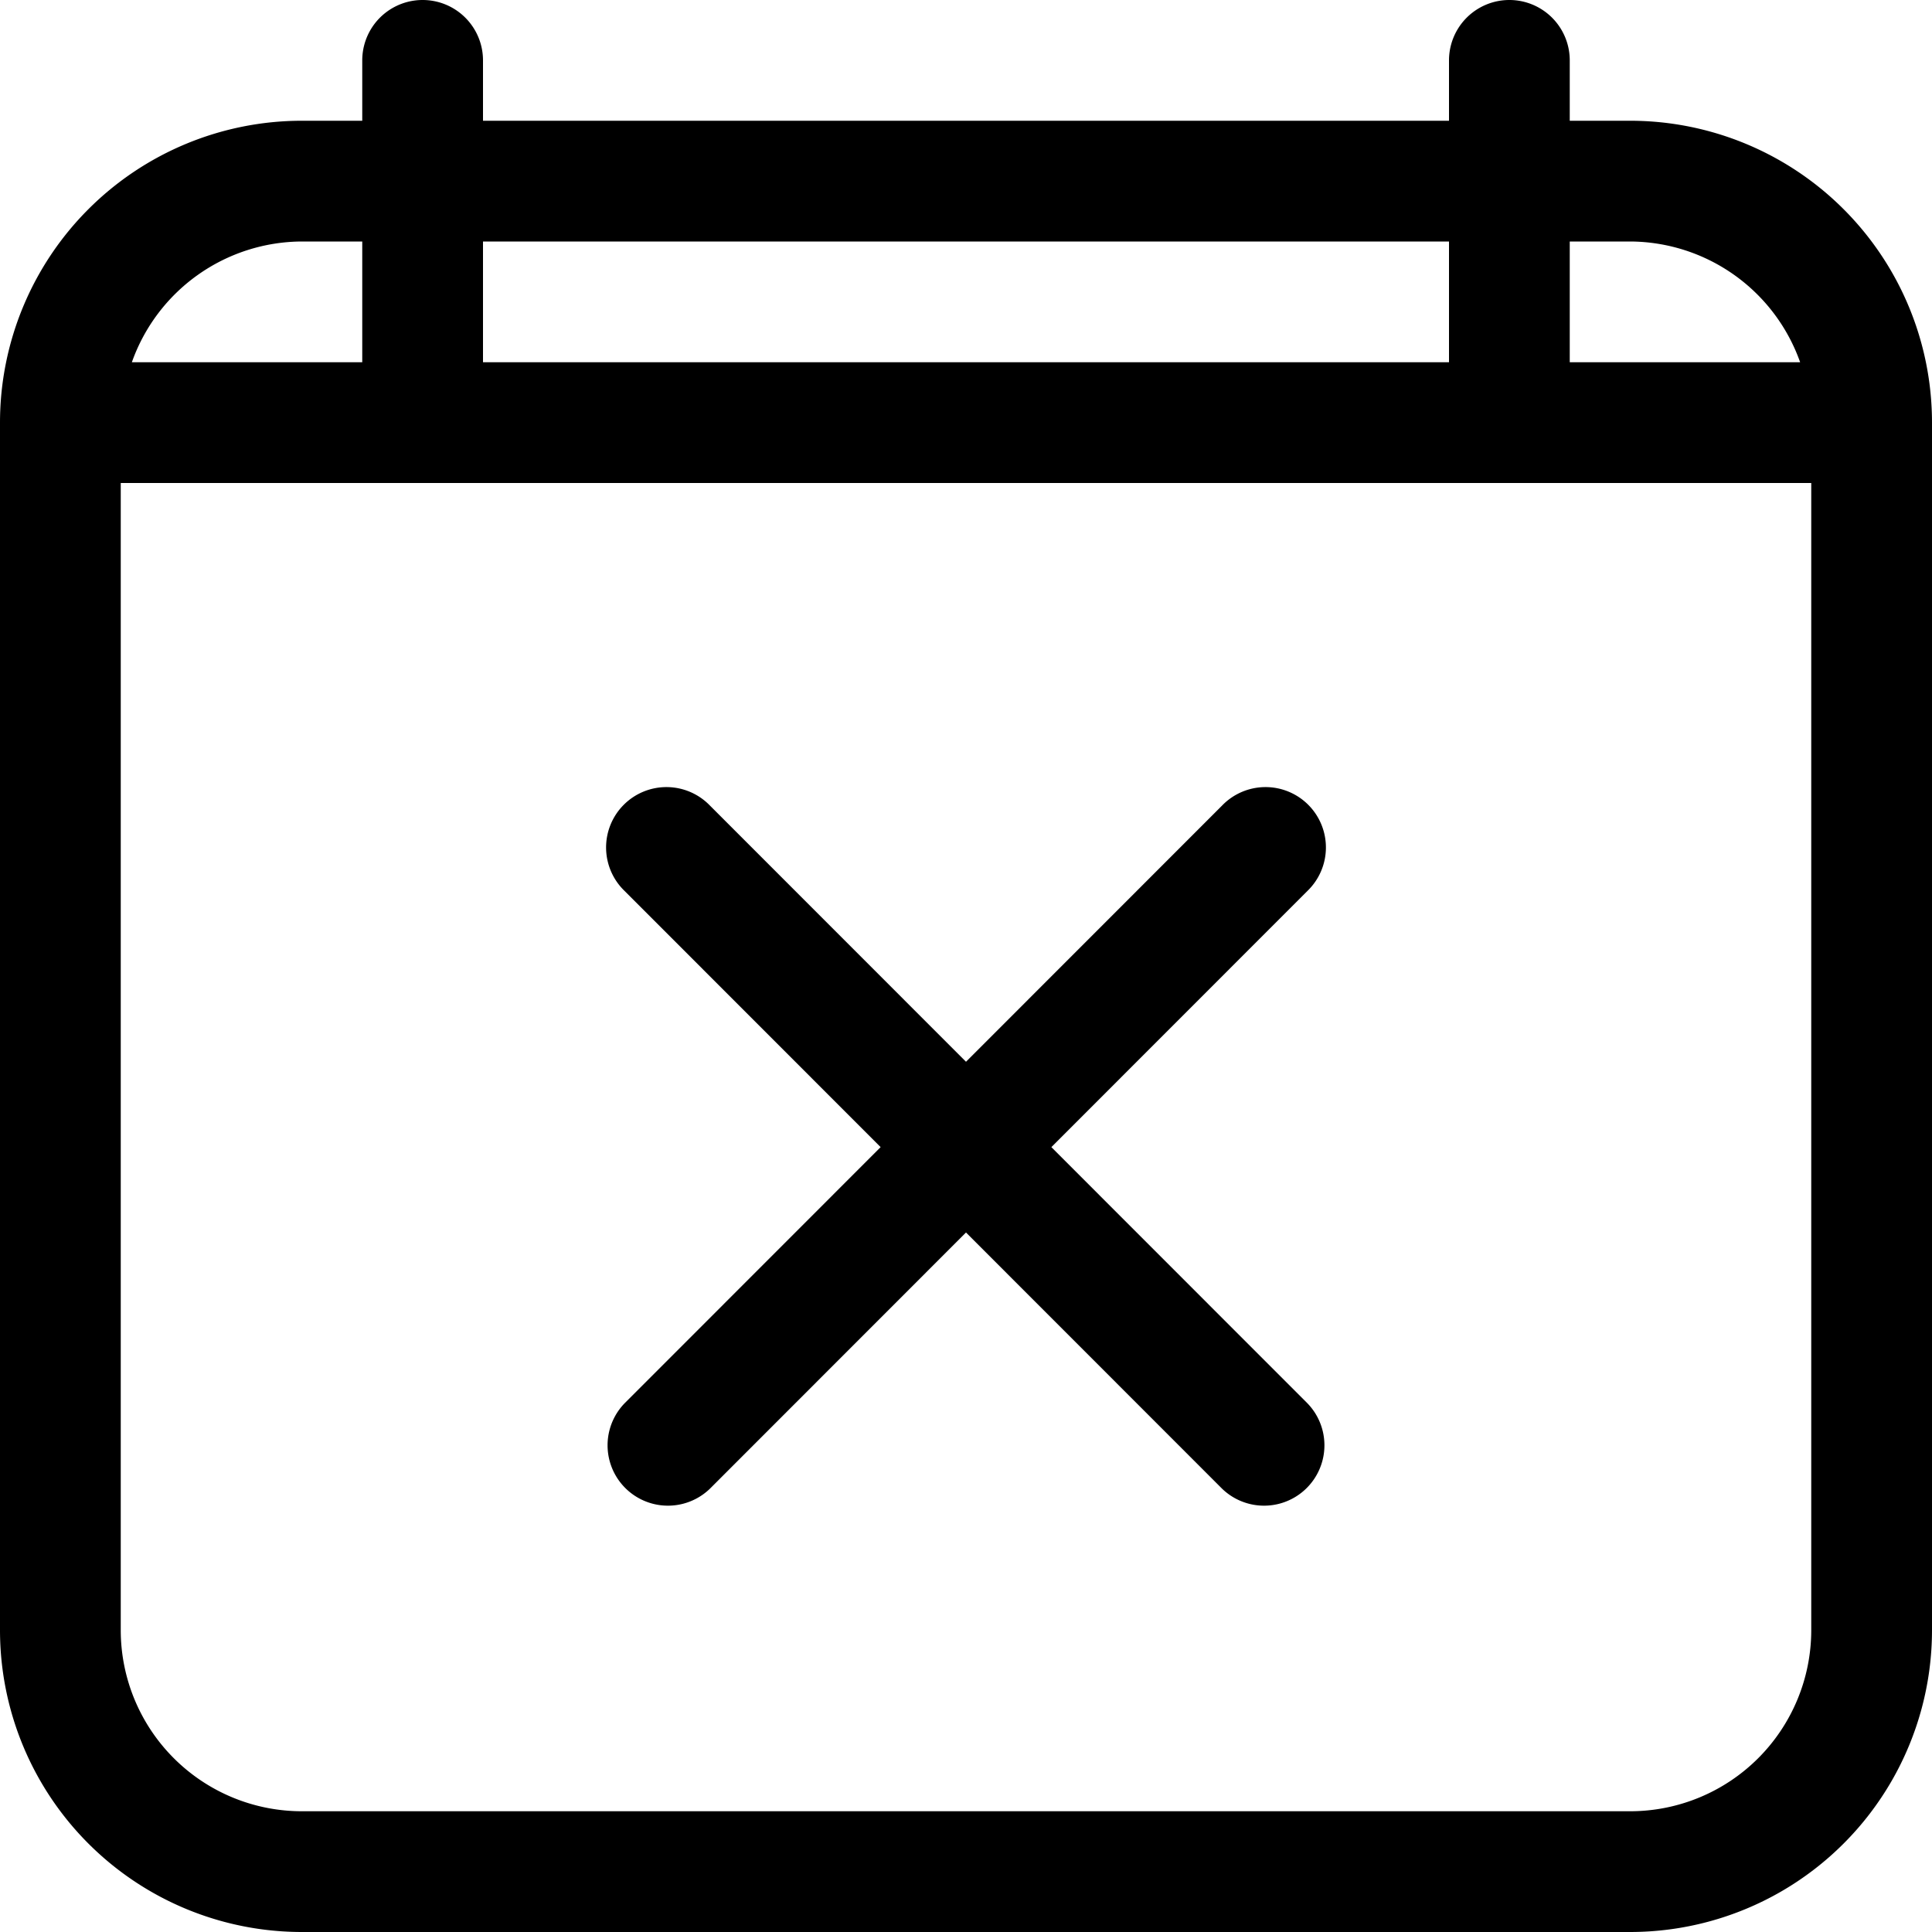 <?xml version="1.0" encoding="utf-8"?>
<svg fill="#000000" width="800px" height="800px" viewBox="0 0 16 16" id="calendar-cancel-16px" xmlns="http://www.w3.org/2000/svg">
  <path id="Path_157" data-name="Path 157" d="M35.5,1H35V.5a.5.5,0,0,0-1,0V1H26V.5a.5.5,0,0,0-1,0V1h-.5A2.5,2.5,0,0,0,22,3.5v10A2.5,2.5,0,0,0,24.5,16h11A2.5,2.5,0,0,0,38,13.5V3.5A2.5,2.5,0,0,0,35.5,1Zm0,1a1.5,1.5,0,0,1,1.408,1H35V2ZM34,2V3H26V2ZM24.5,2H25V3H23.092A1.5,1.5,0,0,1,24.5,2Zm11,13h-11A1.5,1.5,0,0,1,23,13.5V4H37v9.5A1.5,1.5,0,0,1,35.5,15ZM32.828,7.378,30.707,9.5l2.121,2.122a.5.5,0,0,1-.707.707L30,10.207l-2.121,2.122a.5.5,0,0,1-.707-.707L29.293,9.5,27.172,7.378a.5.5,0,1,1,.707-.707L30,8.793l2.121-2.122a.5.5,0,1,1,.707.707Z" transform="translate(-22)"/>
</svg>